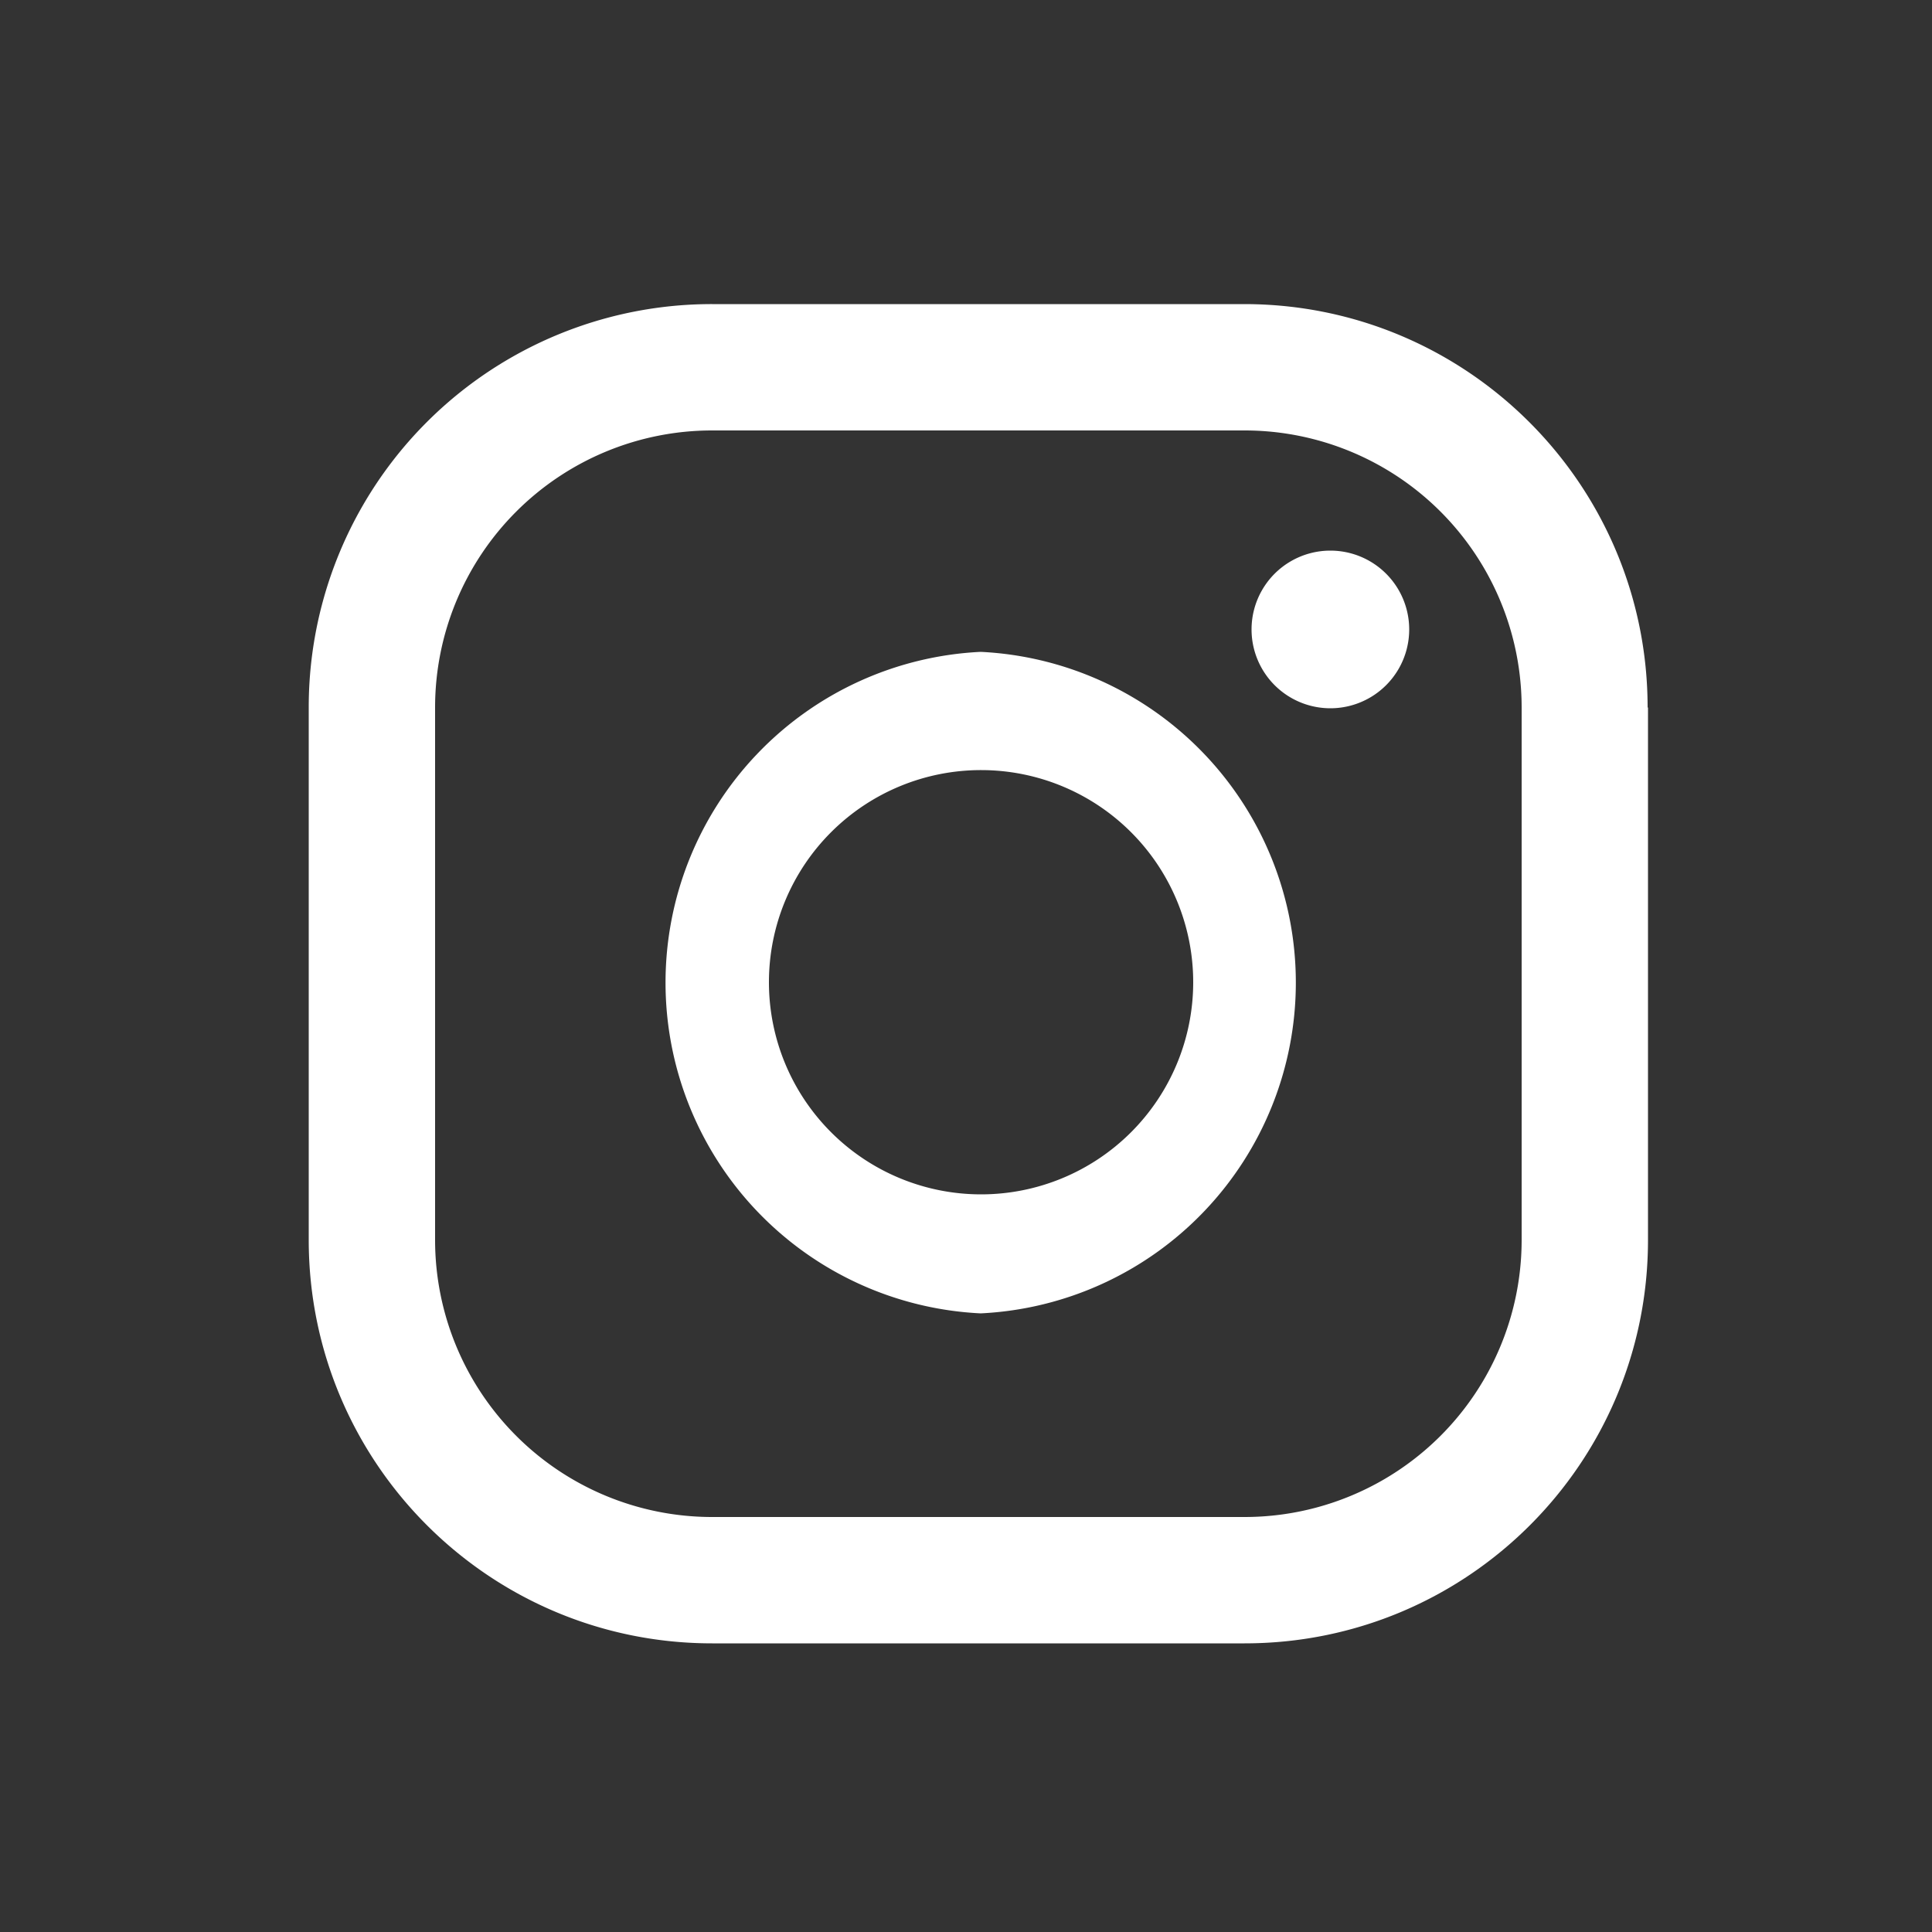 <svg xmlns="http://www.w3.org/2000/svg" id="Layer_1" x="0" y="0" version="1.1" viewBox="0 0 50 50" xml:space="preserve"><rect x="0" y="0" width="50" height="50" fill="#333333" stroke="none"/><style></style><path fill="#fff" d="M34.43 14.25a2.04 2.04 0 100 4.08 2.04 2.04 0 100-4.08zm-9.05 2.62a8.57 8.57 0 000 17.12 8.57 8.57 0 000-17.12zm0 14.04a5.49 5.49 0 11.02-10.98 5.49 5.49 0 01-.02 10.98zm17.26-12.6c0-5.76-4.67-10.44-10.44-10.44H18.43A10.43 10.43 0 007.99 18.31v13.78c0 5.76 4.67 10.44 10.44 10.44h13.78c5.77 0 10.44-4.67 10.44-10.44V18.31zm-3.26 13.78a7.17 7.17 0 01-7.17 7.17H18.43a7.17 7.17 0 01-7.17-7.17V18.31a7.17 7.17 0 017.17-7.17h13.78a7.17 7.17 0 017.17 7.17v13.78z"/></svg>